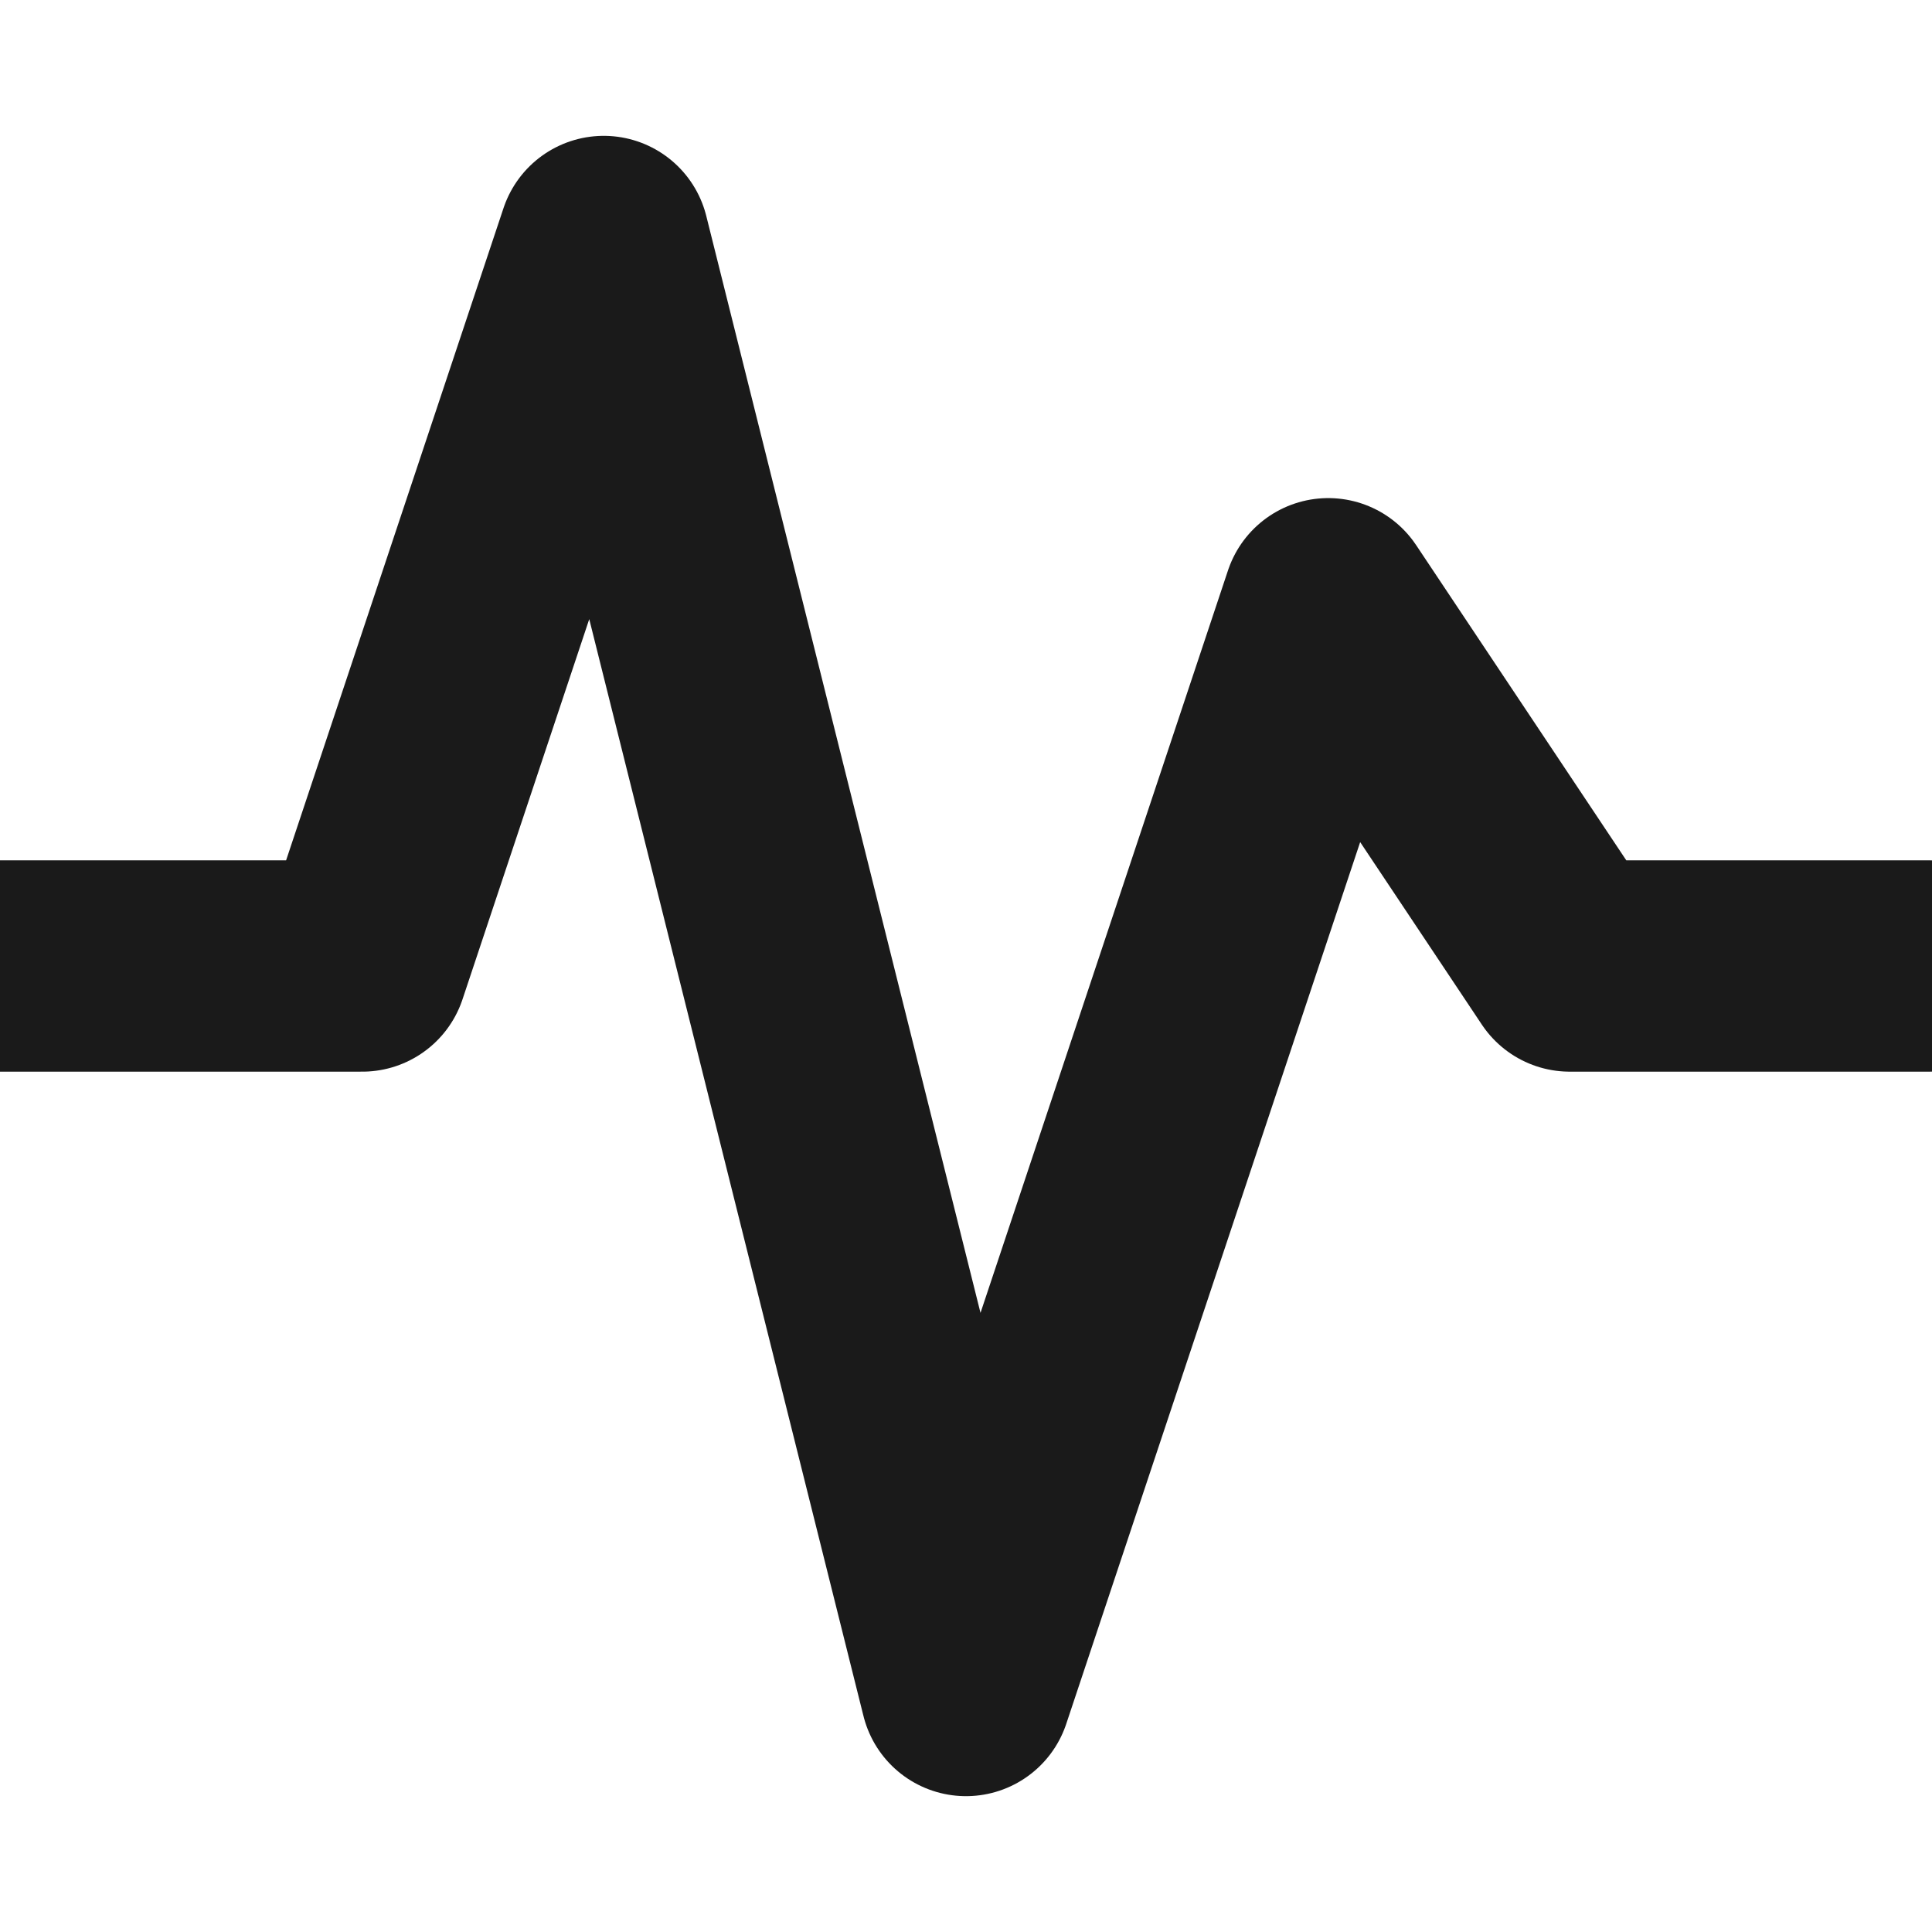 <svg xmlns="http://www.w3.org/2000/svg" viewBox="0 0 32 32" fill="none">
  <!-- Bold EKG pulse - wide spike for favicon visibility -->
  <path
    d="M0 16 L6 16 L10 4 L16 28 L22 10 L26 16 L32 16"
    stroke="#1a1a1a"
    stroke-width="3.5"
    stroke-linecap="round"
    stroke-linejoin="round"
  />
</svg>
